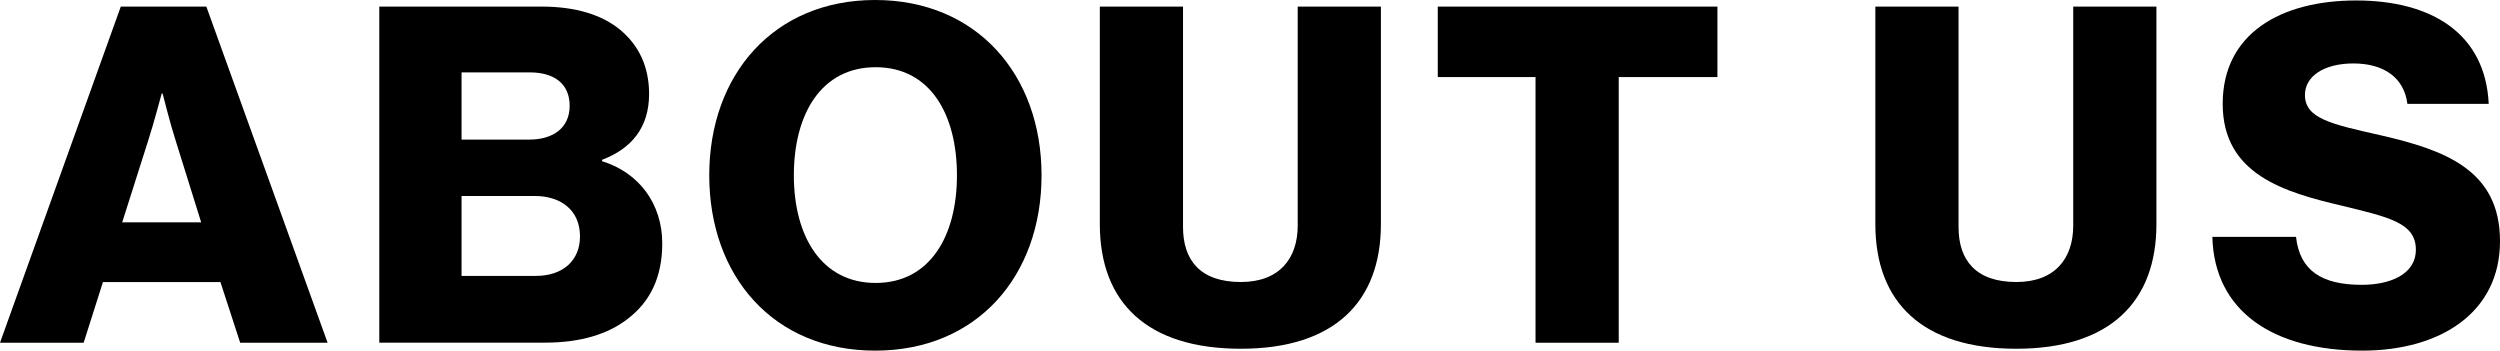 <?xml version="1.0" encoding="UTF-8"?><svg id="_イヤー_2" xmlns="http://www.w3.org/2000/svg" viewBox="0 0 372.33 52.23"><g id="_ザイン"><g><path d="M17.99,.98h12.74l18.06,50.06h-13.02l-2.94-9.03H15.33l-2.87,9.03H0L17.99,.98Zm11.97,32.13l-3.78-12.11c-.84-2.59-1.96-7.07-1.96-7.07h-.14s-1.19,4.48-2.03,7.07l-3.85,12.11h11.76Z"/><path d="M56.49,.98h24.15c5.18,0,9.03,1.26,11.69,3.43,2.87,2.38,4.34,5.6,4.34,9.59,0,4.97-2.59,8.12-7,9.8v.21c5.46,1.68,8.96,6.3,8.96,12.25,0,5.04-1.82,8.68-5.11,11.2-2.94,2.31-7.07,3.57-12.32,3.57h-24.71V.98Zm22.33,19.81c3.57,0,6.02-1.75,6.02-5.04s-2.31-4.97-5.95-4.97h-10.15v10.01h10.08Zm.98,20.3c4.06,0,6.58-2.31,6.58-5.88,0-3.99-2.94-6.02-6.72-6.02h-10.92v11.9h11.06Z"/><path d="M105.63,26.11c0-14.98,9.59-26.11,24.71-26.11s24.78,11.13,24.78,26.11-9.59,26.11-24.78,26.11-24.71-11.13-24.71-26.11Zm36.89,0c0-9.1-3.99-16.1-12.11-16.1s-12.18,7-12.18,16.1,4.13,16.03,12.18,16.03,12.11-6.93,12.11-16.03Z"/><path d="M163.8,33.39V.98h12.39V33.81c0,4.9,2.52,8.19,8.61,8.19,5.74,0,8.47-3.5,8.47-8.4V.98h12.39V33.39c0,11.55-6.93,18.55-20.86,18.55s-21-6.86-21-18.55Z"/><path d="M228.69,11.48h-14.56V.98h41.65V11.48h-14.7V51.04h-12.39V11.48Z"/><path d="M279.3,33.39V.98h12.39V33.81c0,4.9,2.52,8.19,8.61,8.19,5.74,0,8.47-3.5,8.47-8.4V.98h12.39V33.39c0,11.55-6.93,18.55-20.86,18.55s-21-6.86-21-18.55Z"/><path d="M329.49,35.28h12.46c.56,5.04,3.85,7.14,9.8,7.14,4.06,0,8.05-1.47,8.05-5.25,0-3.99-4.06-4.83-10.92-6.51-8.68-2.03-17.85-4.69-17.85-15.19S339.71,.07,350.91,.07s19.25,4.9,19.74,15.4h-12.11c-.49-3.85-3.43-6.02-8.05-6.02-4.34,0-7.21,1.89-7.21,4.69,0,3.5,3.85,4.34,11.34,6.02,9.31,2.17,17.71,5.04,17.71,15.75s-8.96,16.31-20.51,16.31c-13.3,0-22.05-5.88-22.33-16.94Z"/></g></g></svg>